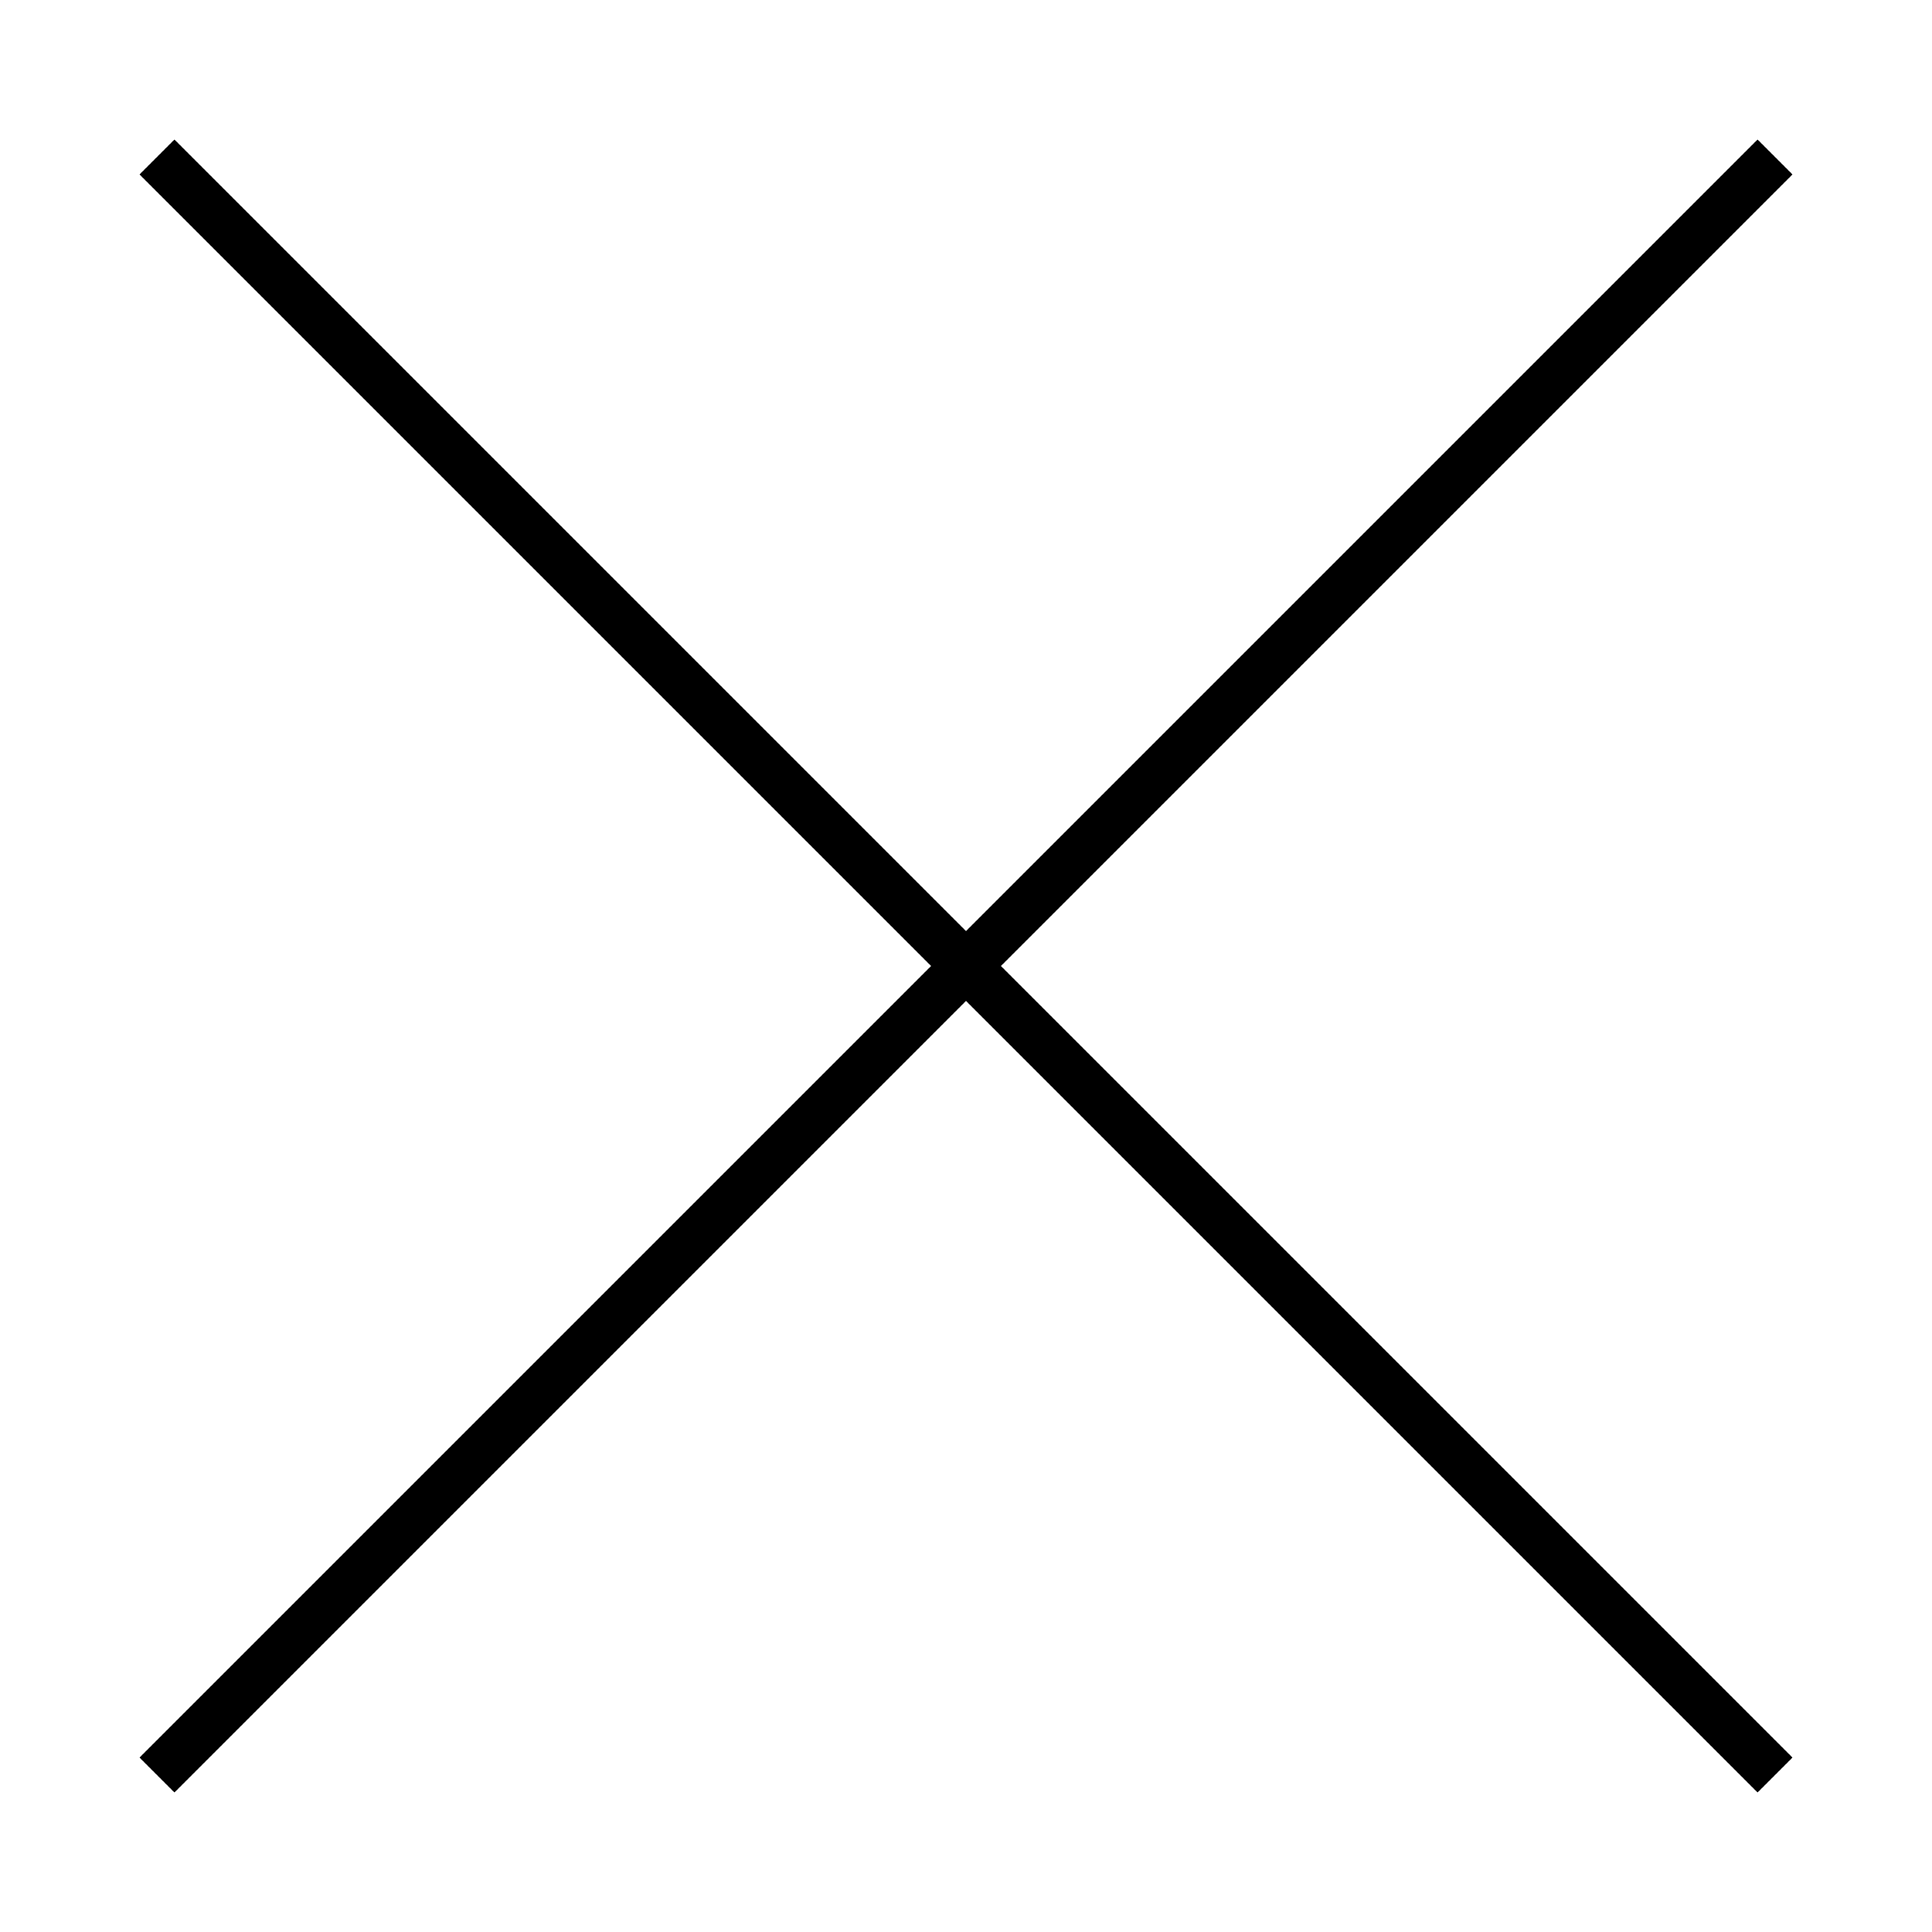 <?xml version="1.0" encoding="utf-8"?>
<!-- Generator: Adobe Illustrator 27.9.0, SVG Export Plug-In . SVG Version: 6.00 Build 0)  -->
<svg version="1.1" xmlns="http://www.w3.org/2000/svg" xmlns:xlink="http://www.w3.org/1999/xlink" x="0px" y="0px"
	 viewBox="0 0 48 48" style="enable-background:new 0 0 48 48;" xml:space="preserve">
<style type="text/css">
	.st0{fill:#FFFFFF;stroke:#000000;stroke-miterlimit:10;}
	.st1{fill:none;stroke:#000000;stroke-width:1.227;stroke-miterlimit:10;}
</style>
<g id="Ebene_1">
</g>
<g id="Ebene_2">
	<g>
		<line class="st1" x1="3.9" y1="3.9" x2="44.1" y2="44.1"/>
		<line class="st1" x1="44.1" y1="3.9" x2="3.9" y2="44.1"/>
	</g>
</g>
</svg>
